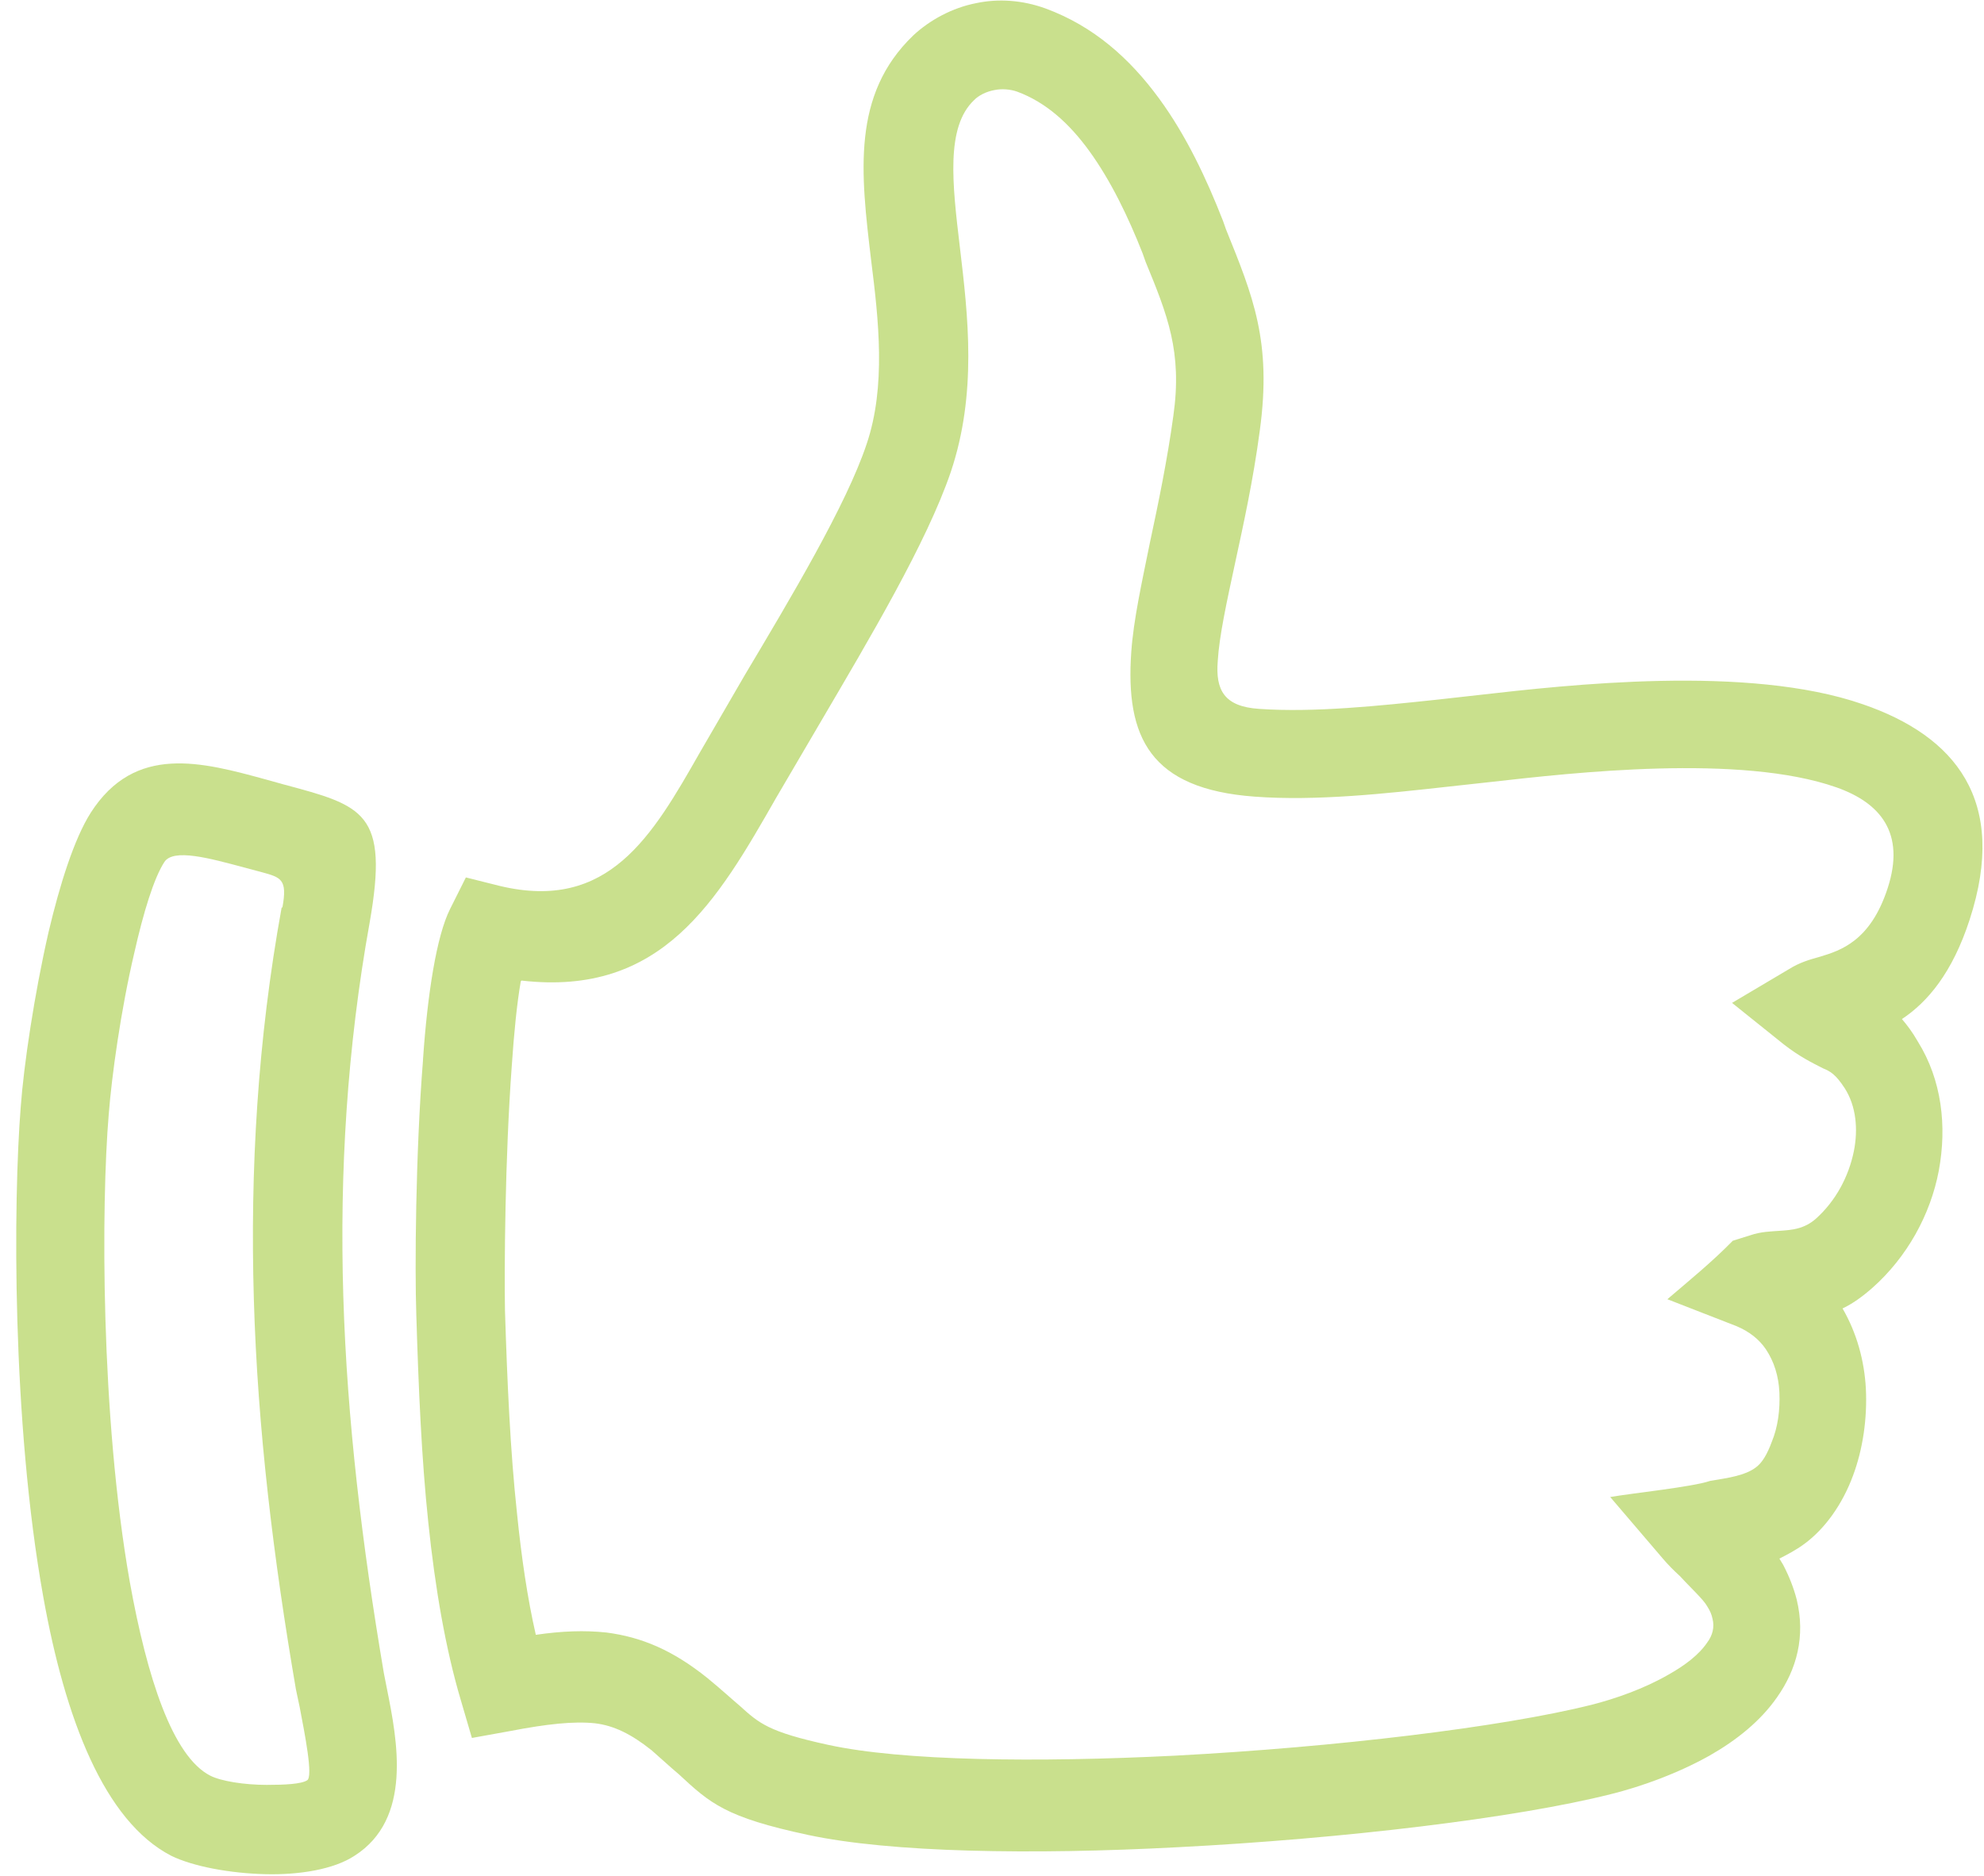 <svg width="55" height="52" viewBox="0 0 55 52" fill="none" xmlns="http://www.w3.org/2000/svg">
<g opacity="0.5">
<g clip-path="url(#clip0_953_4491)">
<path d="M14.437 27.206C14.332 27.803 14.249 28.635 14.187 29.553C13.999 32.114 13.978 35.165 13.999 36.338C14.062 38.323 14.145 40.222 14.332 41.95C14.457 43.188 14.624 44.319 14.854 45.322C15.583 45.215 16.208 45.194 16.813 45.258C17.792 45.386 18.647 45.748 19.606 46.516C20.023 46.858 20.273 47.093 20.502 47.285C21.044 47.775 21.294 48.01 22.962 48.373C25.025 48.821 28.735 48.864 32.57 48.672C37.031 48.437 41.637 47.882 44.117 47.263C44.784 47.093 45.576 46.815 46.243 46.431C46.702 46.175 47.098 45.876 47.327 45.535C47.473 45.343 47.535 45.108 47.473 44.873C47.452 44.767 47.41 44.66 47.327 44.532C47.223 44.34 46.847 43.999 46.577 43.7C46.389 43.529 46.243 43.38 46.097 43.209L44.638 41.502C45.243 41.395 46.91 41.225 47.41 41.054C47.931 40.969 48.369 40.905 48.661 40.691C48.849 40.563 48.994 40.307 49.119 39.966C49.286 39.56 49.349 39.091 49.328 38.6C49.307 38.152 49.182 37.747 48.953 37.405C48.765 37.128 48.494 36.914 48.14 36.765L46.222 36.018C46.847 35.485 47.473 34.973 48.036 34.397L48.515 34.247C48.828 34.141 49.078 34.141 49.37 34.119C49.661 34.098 50.016 34.077 50.349 33.778C50.891 33.287 51.245 32.626 51.391 31.921C51.516 31.303 51.454 30.663 51.141 30.172C50.891 29.788 50.745 29.702 50.537 29.617C50.245 29.468 49.891 29.297 49.453 28.956L48.015 27.803L49.599 26.864C49.87 26.694 50.141 26.608 50.453 26.523C51.016 26.352 51.85 26.096 52.329 24.624C52.83 23.088 52.121 22.256 50.912 21.829C48.244 20.89 43.596 21.423 41.324 21.679L40.157 21.807C38.427 21.999 36.489 22.213 34.779 22.085C31.882 21.871 31.194 20.442 31.361 18.073C31.424 17.177 31.653 16.153 31.882 15.022C32.111 13.955 32.362 12.739 32.528 11.523C32.779 9.752 32.362 8.727 31.757 7.255L31.674 7.02C31.278 6.017 30.798 5.015 30.194 4.182C29.652 3.436 29.006 2.838 28.193 2.539C28.006 2.475 27.776 2.454 27.568 2.497C27.338 2.539 27.13 2.646 27.005 2.774C26.213 3.521 26.401 5.1 26.609 6.85C26.838 8.77 27.088 10.904 26.359 13.08C25.692 15.043 24.087 17.732 22.774 19.972L21.523 22.106C19.877 24.987 18.355 27.633 14.457 27.184L14.437 27.206ZM11.727 29.361C11.852 27.547 12.102 25.947 12.477 25.2L12.915 24.325L13.853 24.56C16.875 25.285 18.084 23.173 19.397 20.869L20.648 18.713C21.919 16.58 23.462 13.998 24.024 12.312C24.566 10.712 24.358 8.877 24.149 7.212C23.858 4.78 23.608 2.625 25.317 0.982C25.775 0.555 26.401 0.214 27.067 0.086C27.672 -0.042 28.339 0 28.985 0.235C30.319 0.726 31.32 1.622 32.132 2.731C32.883 3.756 33.446 4.951 33.904 6.124L33.987 6.359C34.738 8.215 35.259 9.474 34.925 11.928C34.738 13.336 34.467 14.553 34.237 15.619C34.008 16.686 33.8 17.625 33.758 18.329C33.696 19.119 33.925 19.588 34.904 19.652C36.426 19.759 38.239 19.567 39.844 19.396L40.991 19.268C43.429 18.991 48.452 18.415 51.641 19.524C54.184 20.399 55.685 22.17 54.601 25.499C54.122 26.971 53.434 27.782 52.725 28.251C52.871 28.422 53.017 28.614 53.163 28.87C53.83 29.937 53.976 31.217 53.747 32.455C53.517 33.671 52.871 34.845 51.912 35.698C51.621 35.954 51.35 36.146 51.079 36.274C51.475 36.957 51.683 37.725 51.725 38.493C51.767 39.326 51.641 40.179 51.37 40.905C51.079 41.694 50.599 42.377 50.016 42.804C49.786 42.974 49.536 43.102 49.328 43.209L49.432 43.38C49.599 43.7 49.724 44.02 49.807 44.34C50.057 45.364 49.807 46.282 49.265 47.05C48.807 47.711 48.14 48.245 47.389 48.672C46.514 49.162 45.514 49.525 44.659 49.738C42.033 50.4 37.239 50.976 32.633 51.211C28.61 51.424 24.691 51.36 22.399 50.869C20.106 50.379 19.689 49.995 18.814 49.184C18.584 48.992 18.334 48.757 18.063 48.522C17.501 48.074 17.021 47.839 16.5 47.775C15.896 47.711 15.145 47.797 14.145 47.989L13.082 48.181L12.769 47.114C12.352 45.706 12.061 44.02 11.873 42.206C11.685 40.435 11.602 38.472 11.54 36.424C11.498 35.186 11.519 31.985 11.727 29.382V29.361Z" fill="#93C11C"/>
<path d="M7.829 25.157C7.974 24.368 7.787 24.325 7.245 24.176L6.766 24.048C5.807 23.792 4.806 23.514 4.556 23.898C4.264 24.347 3.973 25.307 3.723 26.416C3.347 28.017 3.097 29.83 3.014 30.897C2.805 33.372 2.785 39.24 3.597 43.849C4.077 46.516 4.786 48.693 5.828 49.226C6.119 49.376 6.766 49.482 7.391 49.482C7.891 49.482 8.35 49.461 8.516 49.354C8.683 49.248 8.454 48.095 8.308 47.327L8.204 46.837C7.578 43.188 7.141 39.603 7.037 36.018C6.932 32.434 7.141 28.828 7.808 25.157H7.829ZM7.849 21.743C10.08 22.341 10.788 22.512 10.246 25.584C9.621 29.062 9.413 32.498 9.517 35.933C9.621 39.368 10.038 42.825 10.642 46.388L10.726 46.815C11.018 48.266 11.434 50.421 9.83 51.446C9.246 51.83 8.287 51.979 7.37 51.958C6.39 51.936 5.348 51.744 4.744 51.446C2.889 50.485 1.805 47.647 1.201 44.276C0.325 39.411 0.367 33.266 0.575 30.684C0.659 29.532 0.95 27.569 1.346 25.84C1.659 24.517 2.055 23.258 2.514 22.533C3.743 20.613 5.598 21.125 7.391 21.615L7.849 21.743Z" fill="#93C11C"/>
</g>
</g>
<defs>
<clipPath id="clip0_953_4491">
<rect width="54.557" height="52" fill="white" transform="translate(0.442)"/>
</clipPath>
</defs>
</svg>
